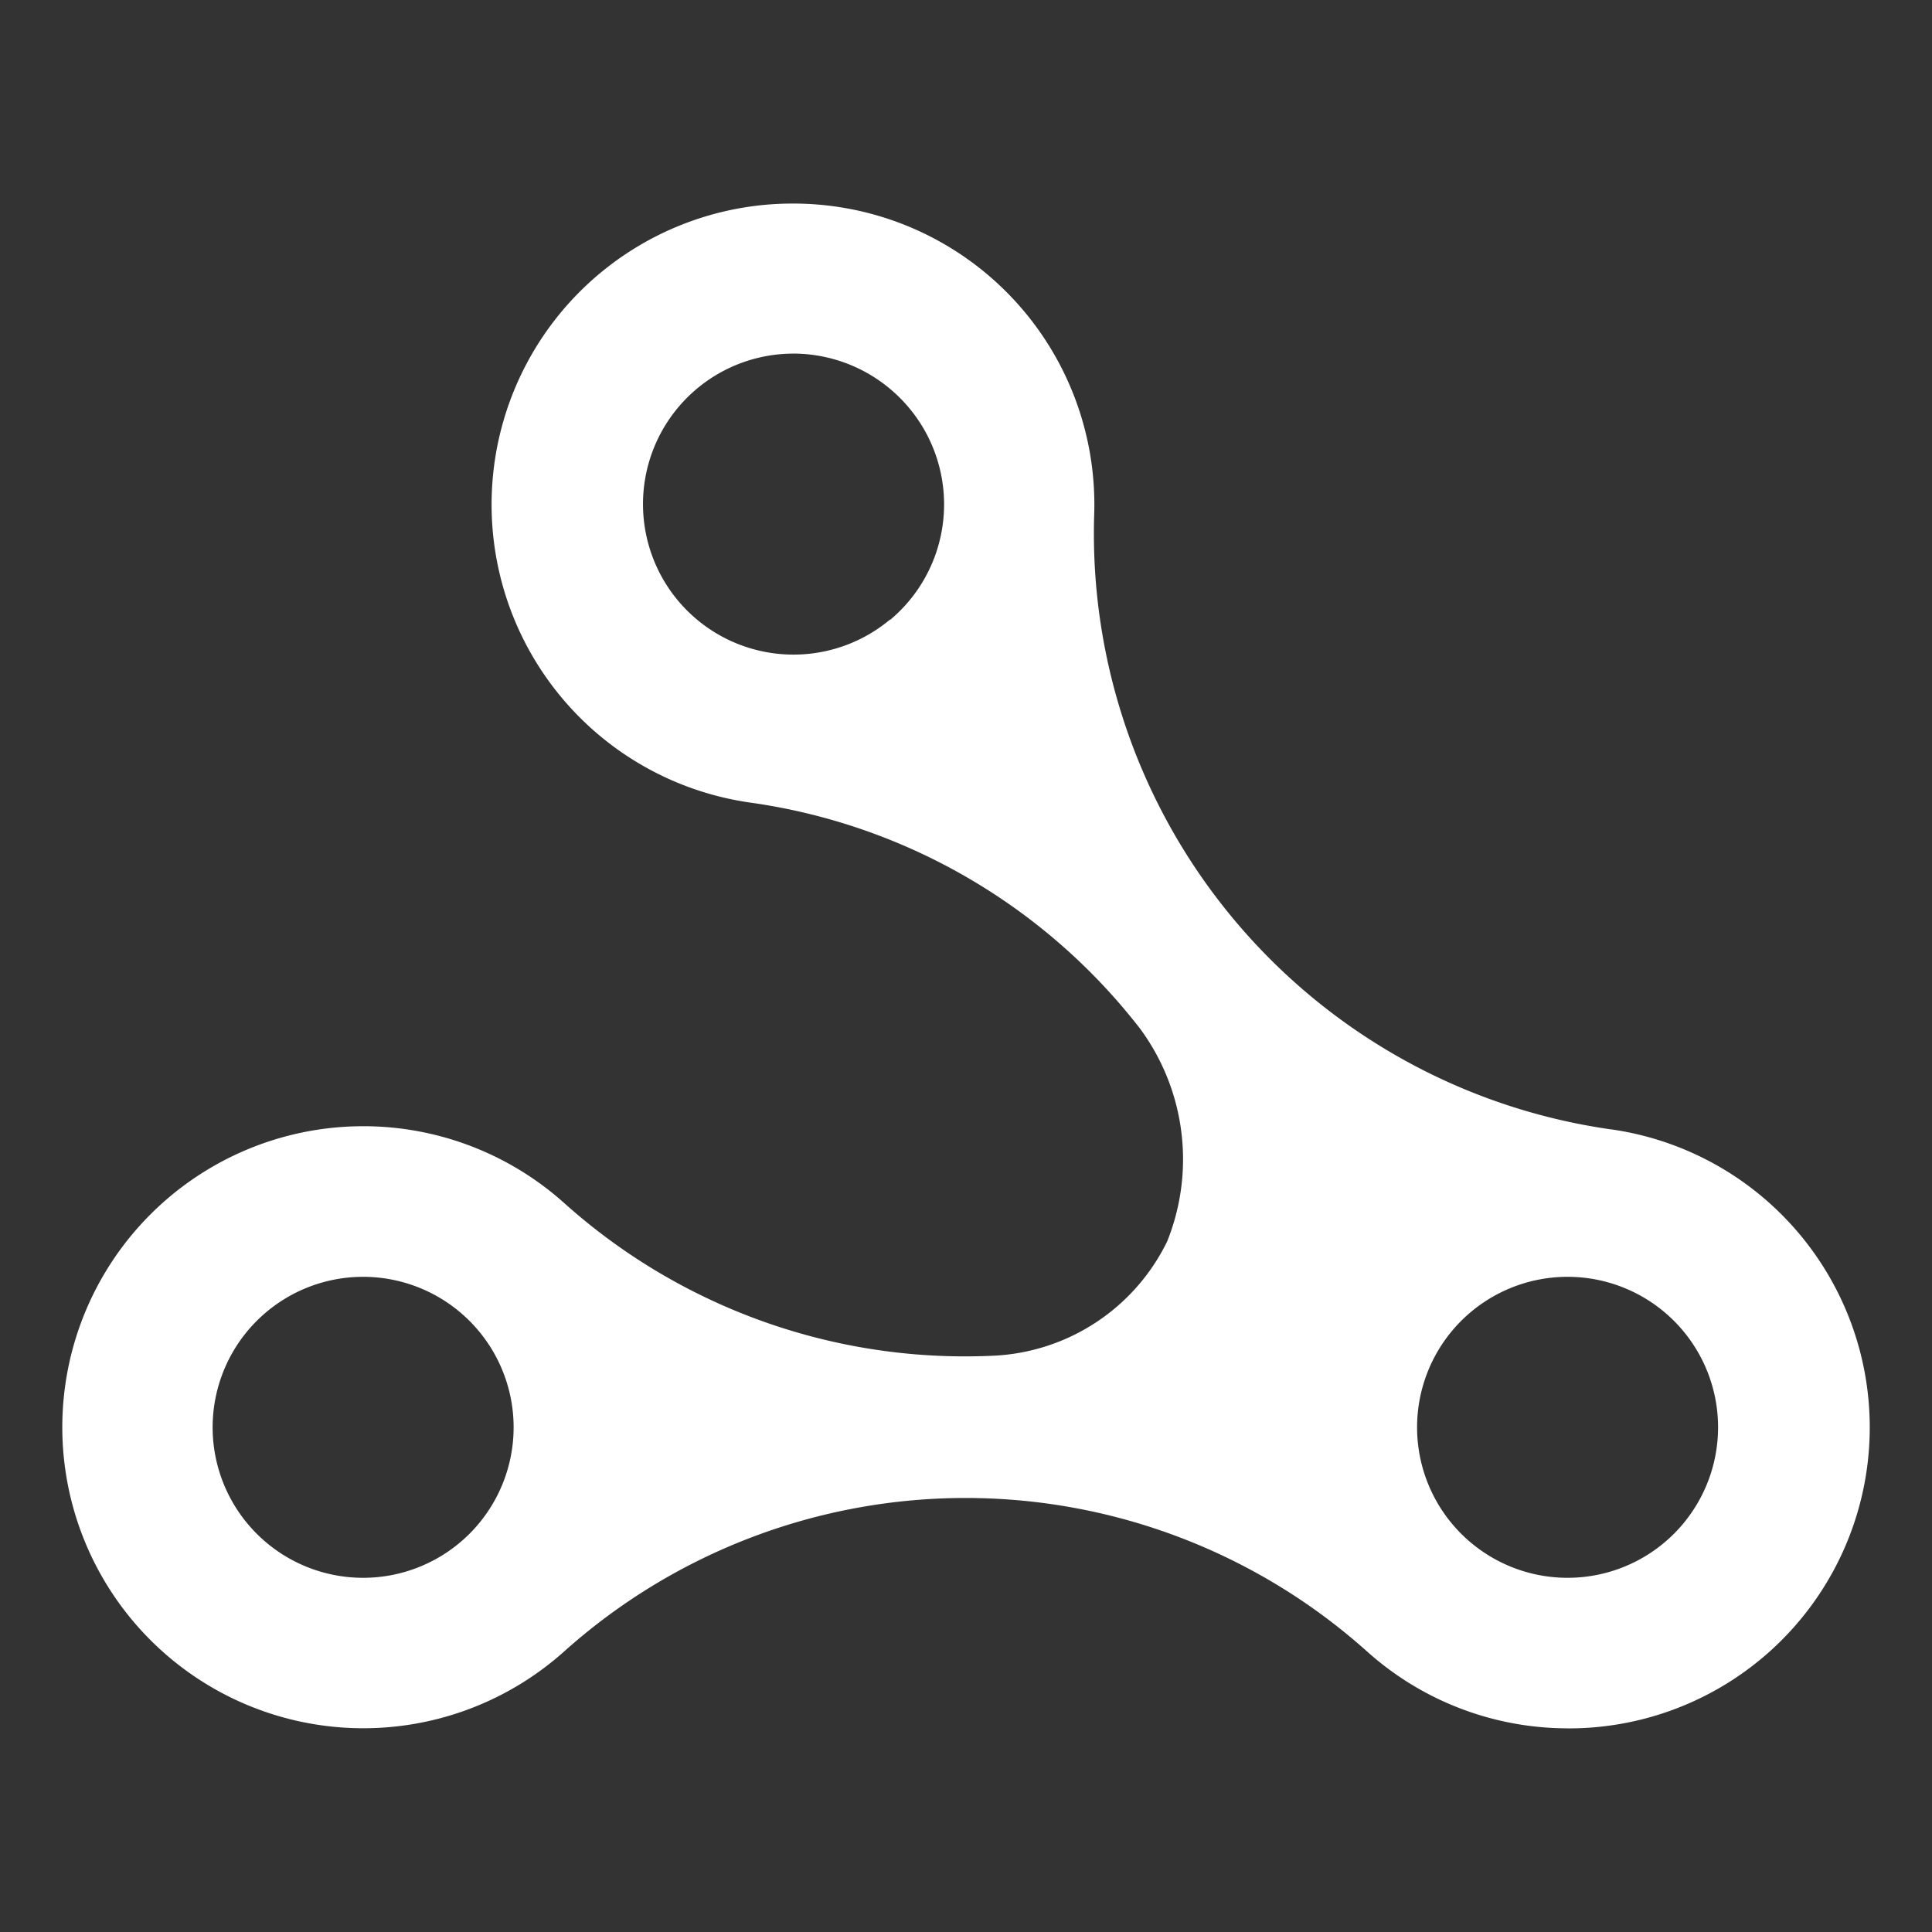 <svg xmlns="http://www.w3.org/2000/svg" width="67" height="67" viewBox="0 0 67 67">
  <rect x="0" y="0" width="67" height="67" fill="#333333" stroke="none"/>
  <g id="Group_242" data-name="Group 242" transform="translate(-3761 -7846)">
    <rect id="Rectangle_134" data-name="Rectangle 134" width="67" height="67" transform="translate(3761 7846)" fill="none"/>
    <path id="Soustraction_20" data-name="Soustraction 20" d="M9511.213,5847.111a10.426,10.426,0,0,1-6.965-2.665,20.869,20.869,0,0,0-27.846,0,10.439,10.439,0,1,1,0-15.554,20.812,20.812,0,0,0,13.906,5.32c.334,0,.666-.008,1-.024a7.067,7.067,0,0,0,6.006-3.96,7.635,7.635,0,0,0-.941-7.385,20.742,20.742,0,0,0-13.51-7.835,10.439,10.439,0,0,1,1.475-20.775c.246,0,.49.008.73.025a10.439,10.439,0,0,1,9.717,10.748,20.869,20.869,0,0,0,17.9,21.331h.012a10.439,10.439,0,0,1-1.479,20.776Zm-.014-15.658a5.219,5.219,0,1,0,5.221,5.219,5.218,5.218,0,0,0-5.221-5.219Zm-41.771,0a5.219,5.219,0,1,0,5.223,5.219,5.221,5.221,0,0,0-5.223-5.219Zm14.926-32.016a5.219,5.219,0,1,0,3.35,9.223l0,.014a5.22,5.22,0,0,0,.5-7.538,5.24,5.24,0,0,0-3.855-1.7Z" transform="translate(-5695.839 2058.826)" fill="#fff"/>
  </g>
</svg>
